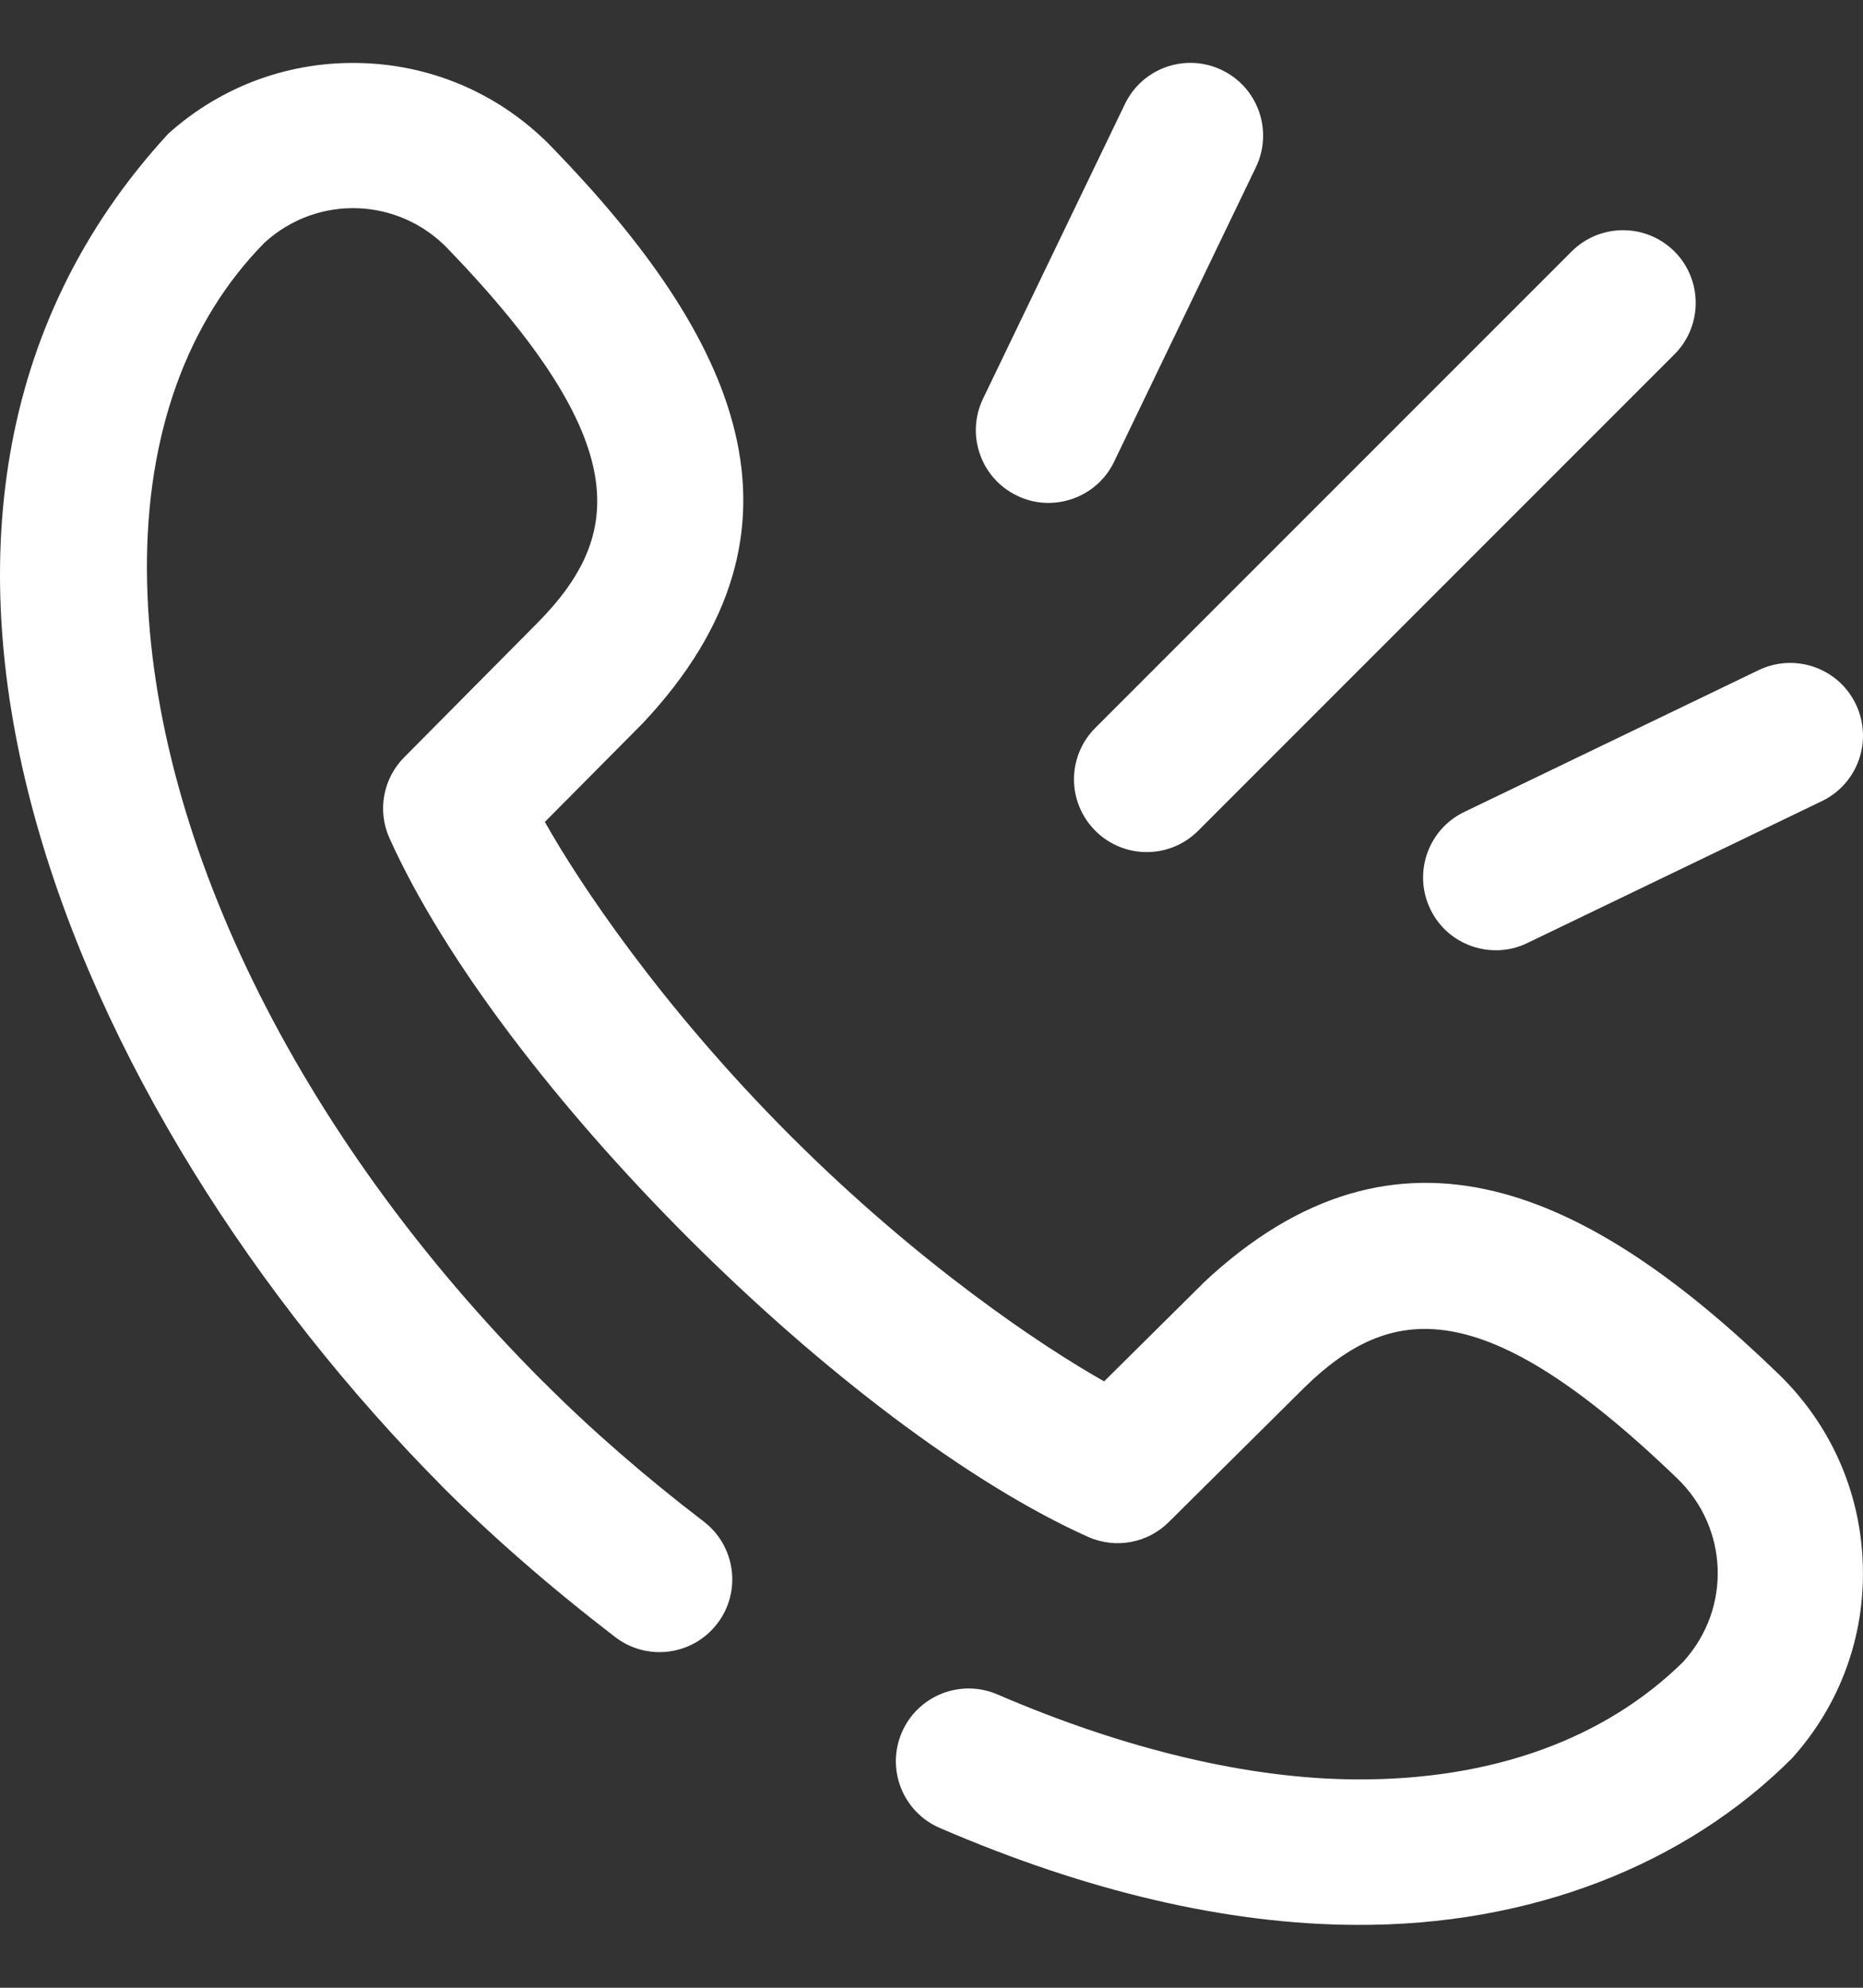 <?xml version="1.0" encoding="UTF-8"?> <svg xmlns="http://www.w3.org/2000/svg" width="15" height="16" viewBox="0 0 15 16" fill="none"><rect x="0" y="0" width="15" height="16" fill="#333333" stroke="none"/><g clip-path="url(#clip0_19_778)"><path d="M11.789 6.536L14.16 5.394C14.452 5.254 14.802 5.376 14.942 5.668C15.082 5.959 14.96 6.309 14.668 6.449L12.297 7.591C12.012 7.73 11.656 7.612 11.516 7.317C11.376 7.026 11.498 6.676 11.789 6.536ZM8.819 6.687C9.048 6.916 9.418 6.916 9.647 6.687L13.482 2.852C13.71 2.624 13.71 2.253 13.482 2.024C13.253 1.796 12.883 1.796 12.654 2.024L8.819 5.859C8.59 6.088 8.59 6.458 8.819 6.687ZM14.43 14.151C14.43 14.151 14.43 14.151 14.431 14.151C14.431 14.151 14.43 14.151 14.43 14.151ZM14.43 14.151L14.43 14.151C14.43 14.151 14.43 14.151 14.43 14.151ZM14.319 11.059C12.806 9.594 11.264 8.844 9.685 10.33C9.684 10.331 9.683 10.332 9.682 10.334L8.89 11.119C8.395 10.84 7.404 10.181 6.364 9.142C5.325 8.102 4.665 7.11 4.387 6.616L5.173 5.824C5.174 5.823 5.175 5.822 5.176 5.821C6.661 4.241 5.913 2.701 4.447 1.188C4.044 0.77 3.503 0.528 2.923 0.508C2.343 0.487 1.786 0.689 1.355 1.076C-1.486 4.161 0.574 8.951 3.551 11.955C3.552 11.957 3.554 11.959 3.556 11.961C3.97 12.375 4.441 12.784 4.954 13.178C5.211 13.374 5.578 13.326 5.775 13.069C5.972 12.813 5.923 12.445 5.667 12.248C5.191 11.884 4.758 11.507 4.379 11.127C4.377 11.126 4.375 11.124 4.373 11.122C2.386 9.133 1.193 6.69 1.183 4.586C1.178 3.495 1.506 2.585 2.132 1.951L2.137 1.947C2.562 1.565 3.207 1.589 3.604 2C5.119 3.572 5.01 4.314 4.34 5.001L3.255 6.095C3.084 6.266 3.037 6.525 3.135 6.745C4.032 8.737 6.815 11.498 8.761 12.371C8.982 12.469 9.24 12.422 9.411 12.251L10.505 11.166C11.192 10.496 11.934 10.386 13.506 11.902C13.917 12.299 13.941 12.944 13.558 13.37L13.555 13.374C12.921 14 12.011 14.329 10.92 14.323C10.057 14.319 9.058 14.082 8.031 13.639C7.734 13.511 7.389 13.648 7.261 13.945C7.133 14.242 7.27 14.586 7.567 14.714C8.754 15.226 9.88 15.489 10.914 15.494C12.322 15.503 13.573 15.011 14.43 14.151C14.818 13.72 15.02 13.163 14.998 12.583C14.978 12.003 14.736 11.462 14.319 11.059ZM8.189 3.99C8.474 4.129 8.829 4.011 8.97 3.717L10.112 1.346C10.252 1.054 10.13 0.704 9.838 0.564C9.547 0.424 9.197 0.546 9.057 0.838L7.915 3.209C7.775 3.5 7.897 3.85 8.189 3.99Z" fill="white"></path></g><defs><clipPath id="clip0_19_778"><rect width="15" height="15" fill="white" transform="translate(0 0.5)"></rect></clipPath></defs></svg> 